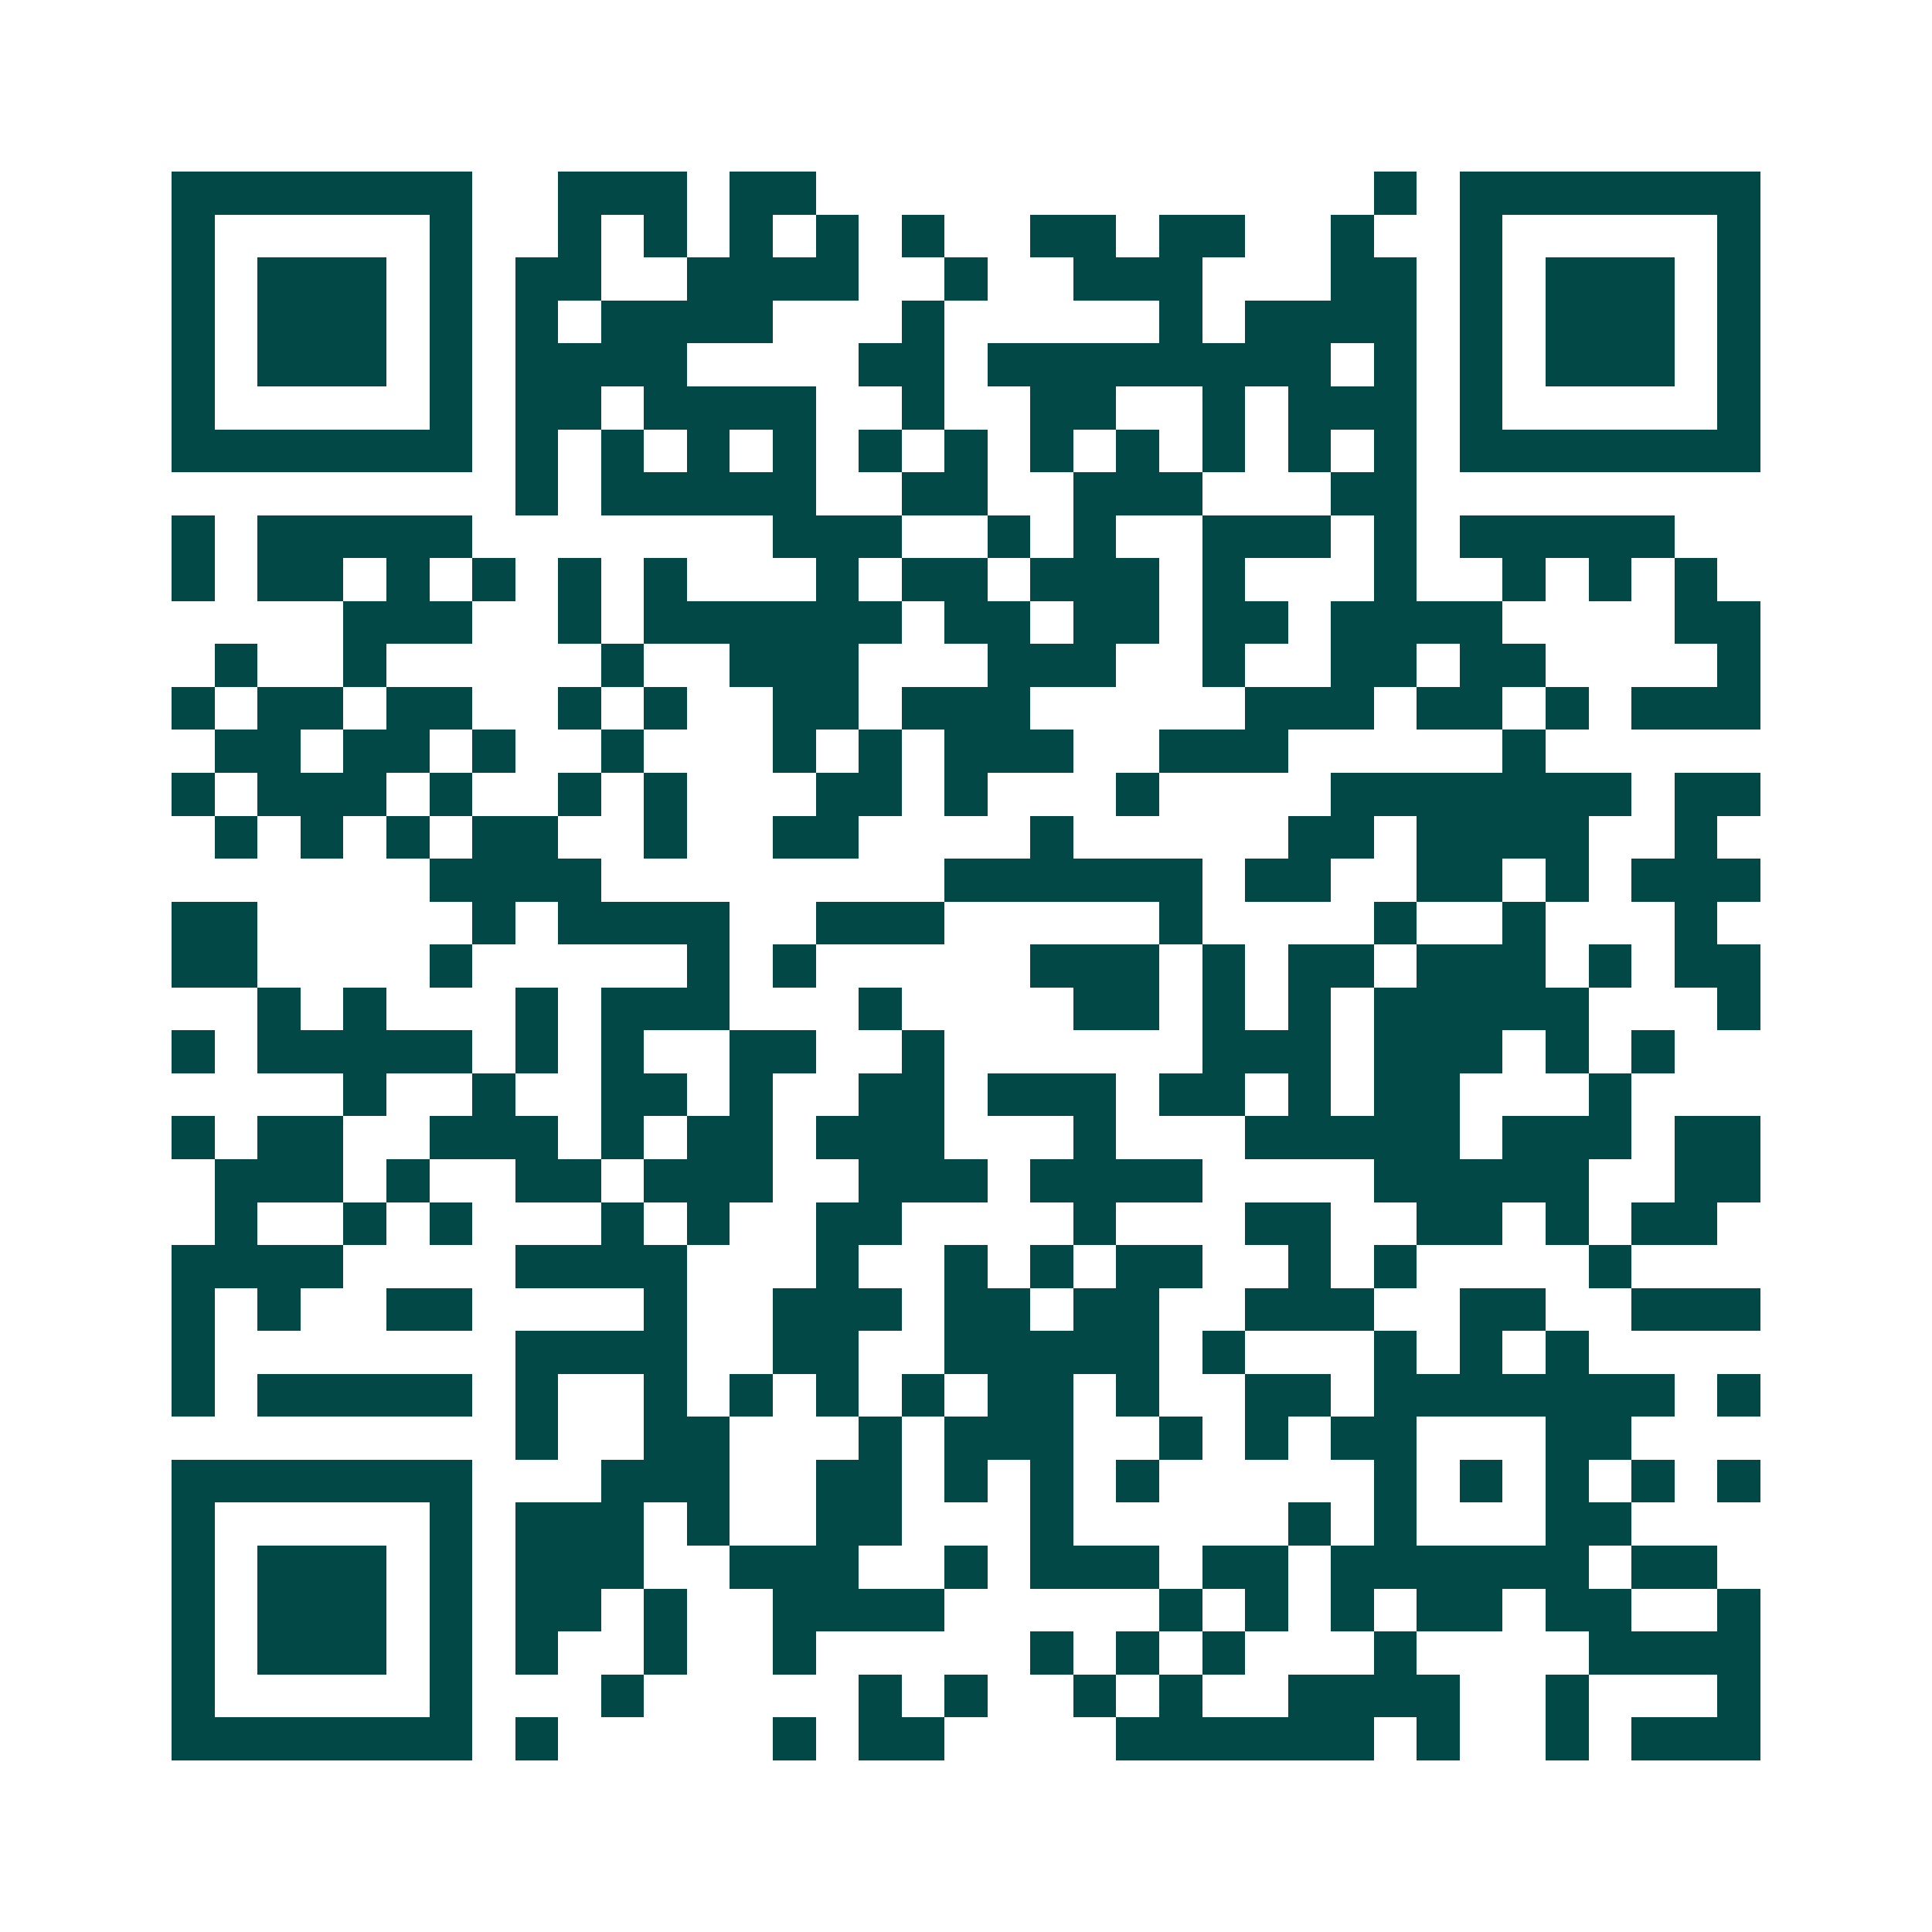 <svg xmlns="http://www.w3.org/2000/svg" width="200" height="200" viewBox="0 0 45 45" shape-rendering="crispEdges"><path fill="#ffffff" d="M0 0h45v45H0z"/><path stroke="#014847" d="M4 4.5h7m2 0h3m1 0h2m13 0h1m1 0h7M4 5.5h1m5 0h1m2 0h1m1 0h1m1 0h1m1 0h1m1 0h1m2 0h2m1 0h2m2 0h1m2 0h1m5 0h1M4 6.5h1m1 0h3m1 0h1m1 0h2m2 0h4m2 0h1m2 0h3m3 0h2m1 0h1m1 0h3m1 0h1M4 7.5h1m1 0h3m1 0h1m1 0h1m1 0h4m3 0h1m5 0h1m1 0h4m1 0h1m1 0h3m1 0h1M4 8.5h1m1 0h3m1 0h1m1 0h4m4 0h2m1 0h8m1 0h1m1 0h1m1 0h3m1 0h1M4 9.5h1m5 0h1m1 0h2m1 0h4m2 0h1m2 0h2m2 0h1m1 0h3m1 0h1m5 0h1M4 10.5h7m1 0h1m1 0h1m1 0h1m1 0h1m1 0h1m1 0h1m1 0h1m1 0h1m1 0h1m1 0h1m1 0h1m1 0h7M12 11.5h1m1 0h5m2 0h2m2 0h3m3 0h2M4 12.5h1m1 0h5m7 0h3m2 0h1m1 0h1m2 0h3m1 0h1m1 0h5M4 13.5h1m1 0h2m1 0h1m1 0h1m1 0h1m1 0h1m3 0h1m1 0h2m1 0h3m1 0h1m3 0h1m2 0h1m1 0h1m1 0h1M8 14.5h3m2 0h1m1 0h6m1 0h2m1 0h2m1 0h2m1 0h4m4 0h2M5 15.5h1m2 0h1m5 0h1m2 0h3m3 0h3m2 0h1m2 0h2m1 0h2m4 0h1M4 16.5h1m1 0h2m1 0h2m2 0h1m1 0h1m2 0h2m1 0h3m5 0h3m1 0h2m1 0h1m1 0h3M5 17.5h2m1 0h2m1 0h1m2 0h1m3 0h1m1 0h1m1 0h3m2 0h3m5 0h1M4 18.5h1m1 0h3m1 0h1m2 0h1m1 0h1m3 0h2m1 0h1m3 0h1m4 0h7m1 0h2M5 19.5h1m1 0h1m1 0h1m1 0h2m2 0h1m2 0h2m4 0h1m5 0h2m1 0h4m2 0h1M10 20.5h4m8 0h6m1 0h2m2 0h2m1 0h1m1 0h3M4 21.5h2m5 0h1m1 0h4m2 0h3m5 0h1m4 0h1m2 0h1m3 0h1M4 22.5h2m4 0h1m5 0h1m1 0h1m5 0h3m1 0h1m1 0h2m1 0h3m1 0h1m1 0h2M6 23.5h1m1 0h1m3 0h1m1 0h3m3 0h1m4 0h2m1 0h1m1 0h1m1 0h5m3 0h1M4 24.5h1m1 0h5m1 0h1m1 0h1m2 0h2m2 0h1m6 0h3m1 0h3m1 0h1m1 0h1M8 25.5h1m2 0h1m2 0h2m1 0h1m2 0h2m1 0h3m1 0h2m1 0h1m1 0h2m3 0h1M4 26.5h1m1 0h2m2 0h3m1 0h1m1 0h2m1 0h3m3 0h1m3 0h5m1 0h3m1 0h2M5 27.5h3m1 0h1m2 0h2m1 0h3m2 0h3m1 0h4m4 0h5m2 0h2M5 28.5h1m2 0h1m1 0h1m3 0h1m1 0h1m2 0h2m4 0h1m3 0h2m2 0h2m1 0h1m1 0h2M4 29.5h4m4 0h4m3 0h1m2 0h1m1 0h1m1 0h2m2 0h1m1 0h1m4 0h1M4 30.5h1m1 0h1m2 0h2m4 0h1m2 0h3m1 0h2m1 0h2m2 0h3m2 0h2m2 0h3M4 31.5h1m7 0h4m2 0h2m2 0h5m1 0h1m3 0h1m1 0h1m1 0h1M4 32.5h1m1 0h5m1 0h1m2 0h1m1 0h1m1 0h1m1 0h1m1 0h2m1 0h1m2 0h2m1 0h7m1 0h1M12 33.5h1m2 0h2m3 0h1m1 0h3m2 0h1m1 0h1m1 0h2m3 0h2M4 34.5h7m3 0h3m2 0h2m1 0h1m1 0h1m1 0h1m5 0h1m1 0h1m1 0h1m1 0h1m1 0h1M4 35.5h1m5 0h1m1 0h3m1 0h1m2 0h2m3 0h1m5 0h1m1 0h1m3 0h2M4 36.5h1m1 0h3m1 0h1m1 0h3m2 0h3m2 0h1m1 0h3m1 0h2m1 0h6m1 0h2M4 37.5h1m1 0h3m1 0h1m1 0h2m1 0h1m2 0h4m5 0h1m1 0h1m1 0h1m1 0h2m1 0h2m2 0h1M4 38.5h1m1 0h3m1 0h1m1 0h1m2 0h1m2 0h1m5 0h1m1 0h1m1 0h1m3 0h1m4 0h4M4 39.5h1m5 0h1m3 0h1m5 0h1m1 0h1m2 0h1m1 0h1m2 0h4m2 0h1m3 0h1M4 40.5h7m1 0h1m5 0h1m1 0h2m4 0h6m1 0h1m2 0h1m1 0h3"/></svg>
